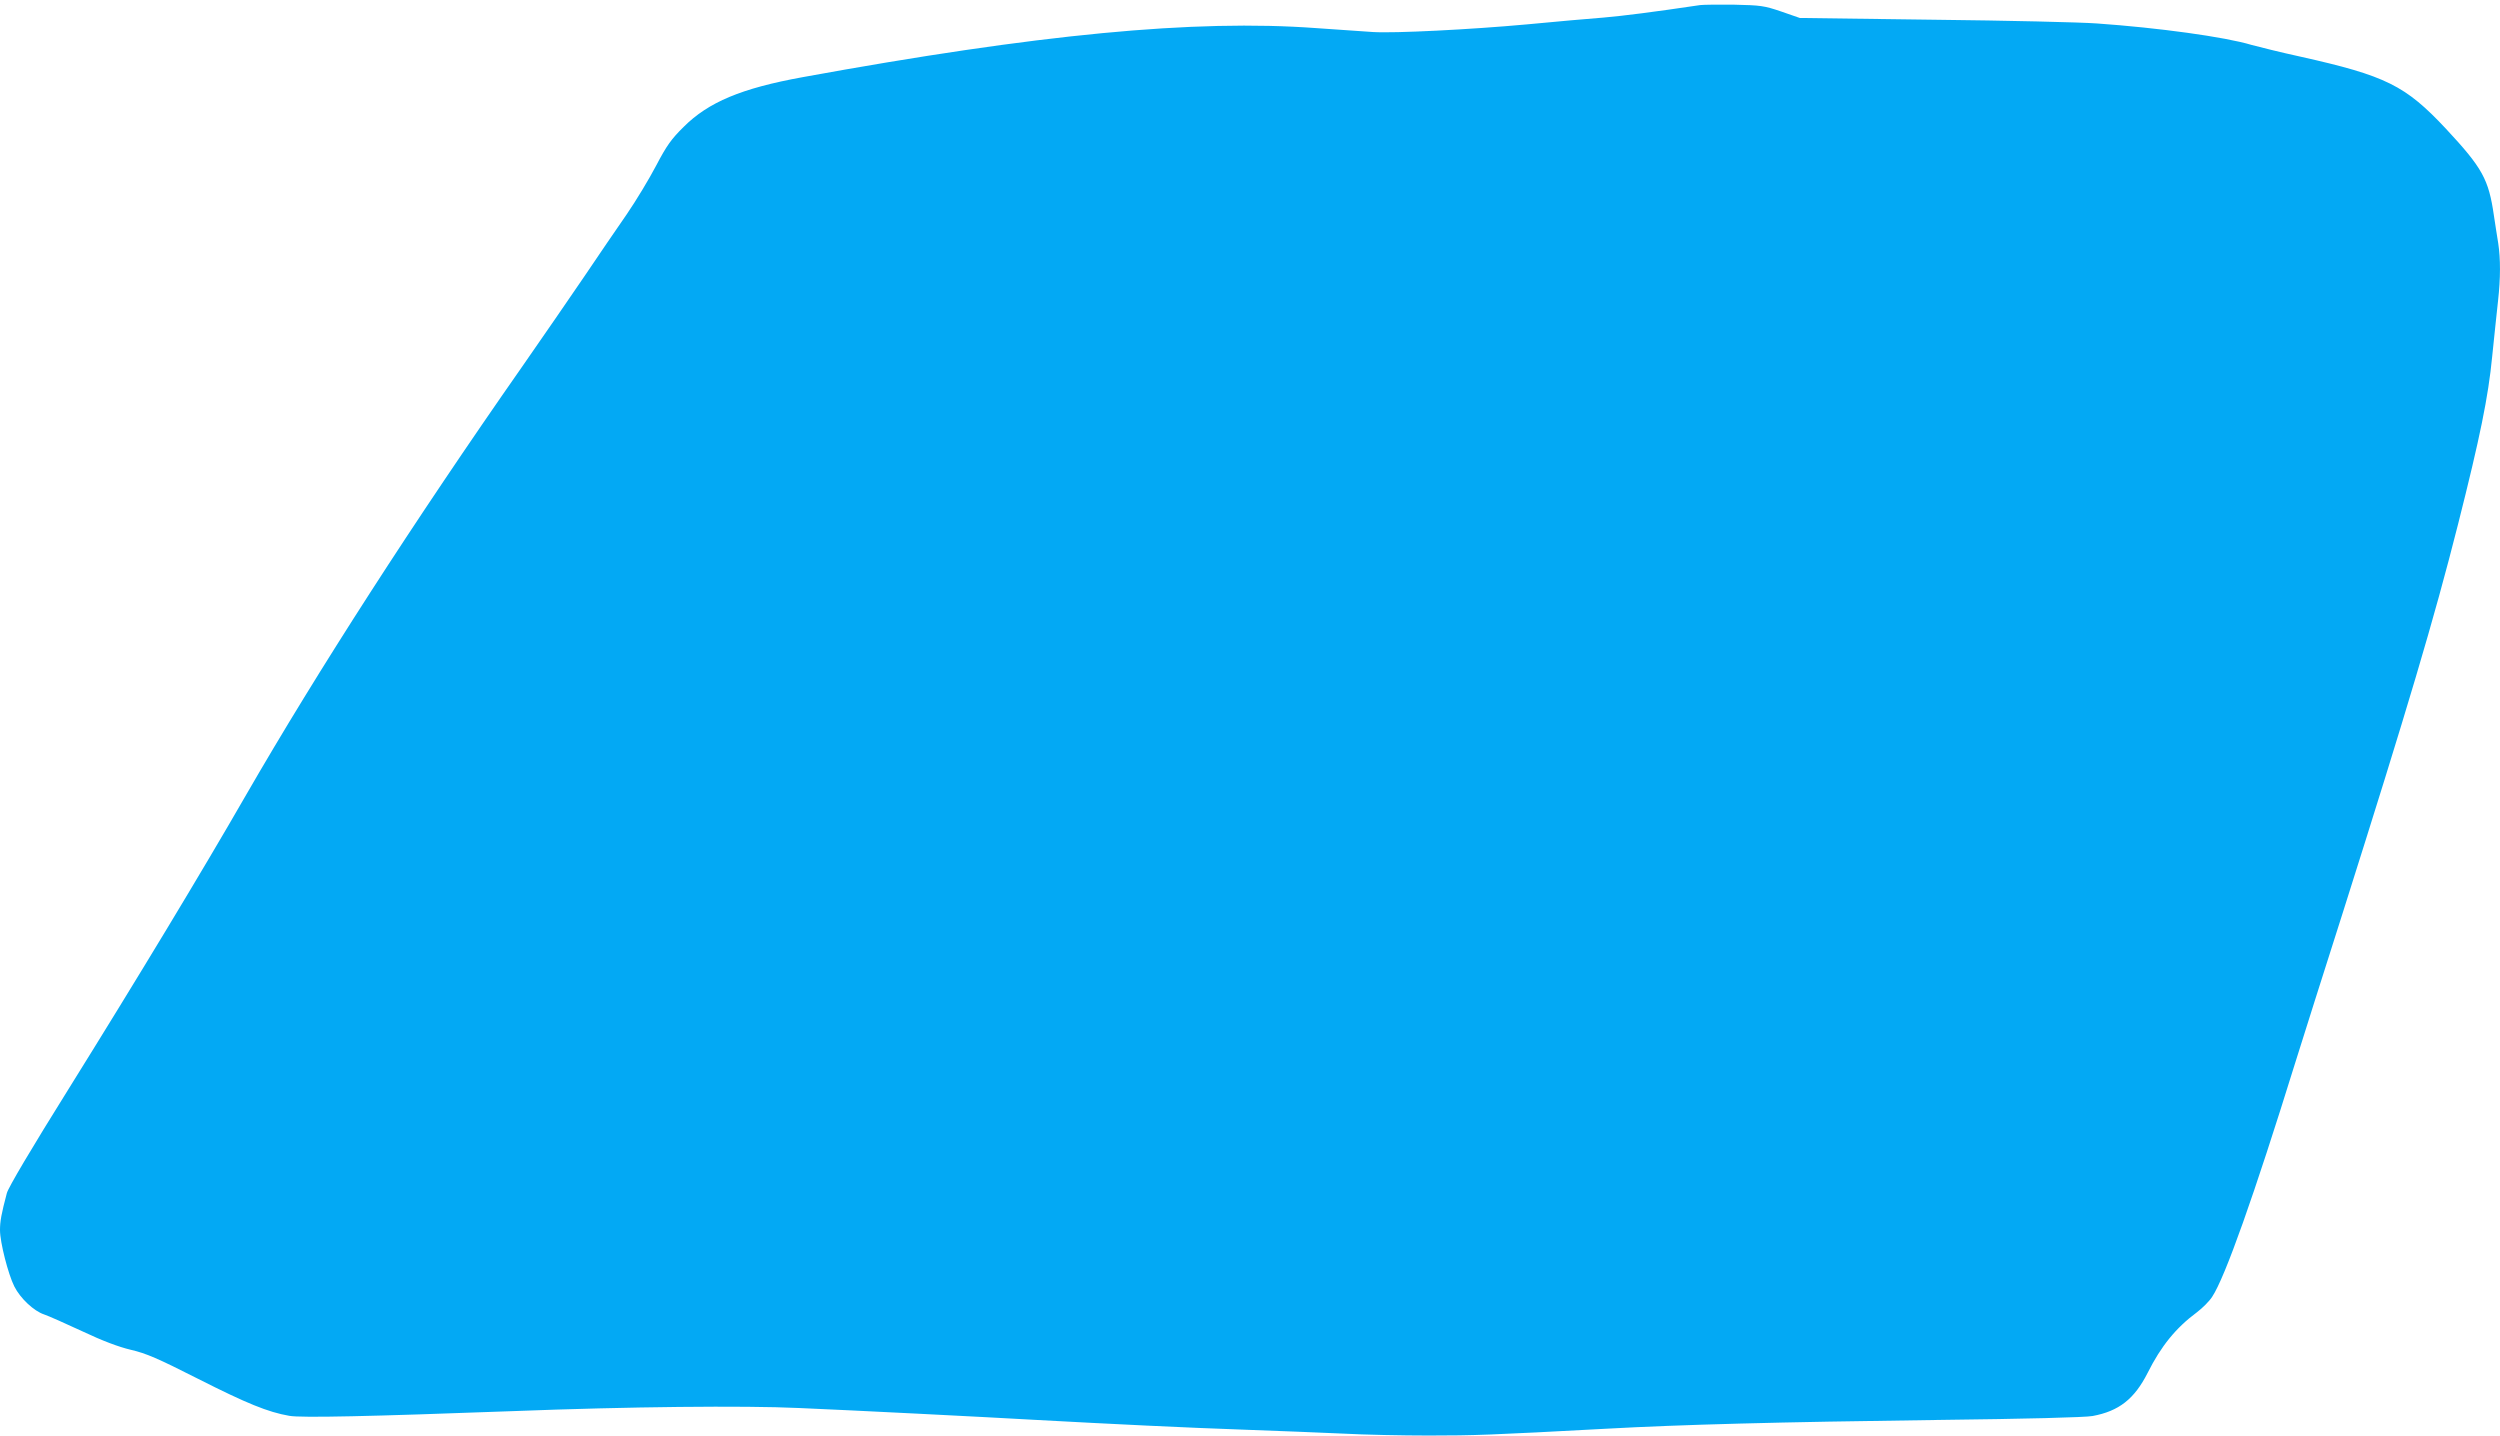 <?xml version="1.0" standalone="no"?>
<!DOCTYPE svg PUBLIC "-//W3C//DTD SVG 20010904//EN"
 "http://www.w3.org/TR/2001/REC-SVG-20010904/DTD/svg10.dtd">
<svg version="1.0" xmlns="http://www.w3.org/2000/svg"
 width="1280pt" height="735pt" viewBox="0 0 1280 735"
 preserveAspectRatio="xMidYMid meet">
<g transform="translate(0,735) scale(0.1,-0.1)"
fill="#03a9f4" stroke="none">
<path d="M8705 7324 c-242 -36 -392 -55 -495 -64 -69 -5 -246 -21 -394 -35
-285 -26 -677 -46 -786 -39 -36 2 -166 11 -290 20 -624 46 -1424 -31 -2630
-251 -314 -57 -483 -128 -610 -255 -63 -62 -87 -96 -140 -197 -35 -67 -103
-180 -151 -250 -49 -70 -146 -213 -217 -318 -71 -104 -213 -311 -317 -460
-559 -800 -1048 -1559 -1415 -2195 -227 -395 -561 -947 -906 -1501 -193 -309
-312 -510 -319 -538 -28 -106 -35 -144 -35 -189 0 -63 42 -226 73 -288 31 -62
101 -127 153 -144 21 -7 109 -46 195 -86 106 -50 186 -80 249 -95 78 -18 138
-44 345 -149 249 -126 357 -170 466 -189 60 -11 414 -3 1144 24 598 23 1183
29 1465 16 283 -12 952 -46 1215 -61 384 -21 773 -40 1065 -50 168 -6 395 -15
505 -20 110 -6 308 -10 440 -10 231 0 317 3 910 35 382 21 870 34 1705 45 433
5 749 13 784 20 135 25 214 87 282 221 68 136 144 230 252 310 29 22 64 57 78
79 66 99 214 517 426 1200 39 124 148 470 244 770 331 1045 466 1499 589 1985
113 447 155 653 175 860 11 105 24 233 30 285 13 117 13 214 1 294 -6 34 -15
97 -22 141 -27 188 -59 245 -246 446 -208 222 -307 271 -745 369 -101 22 -213
50 -250 60 -136 41 -478 88 -793 110 -82 6 -458 15 -835 19 l-685 9 -95 33
c-88 30 -106 32 -240 35 -80 1 -158 0 -175 -2z"/>
</g>
</svg>
